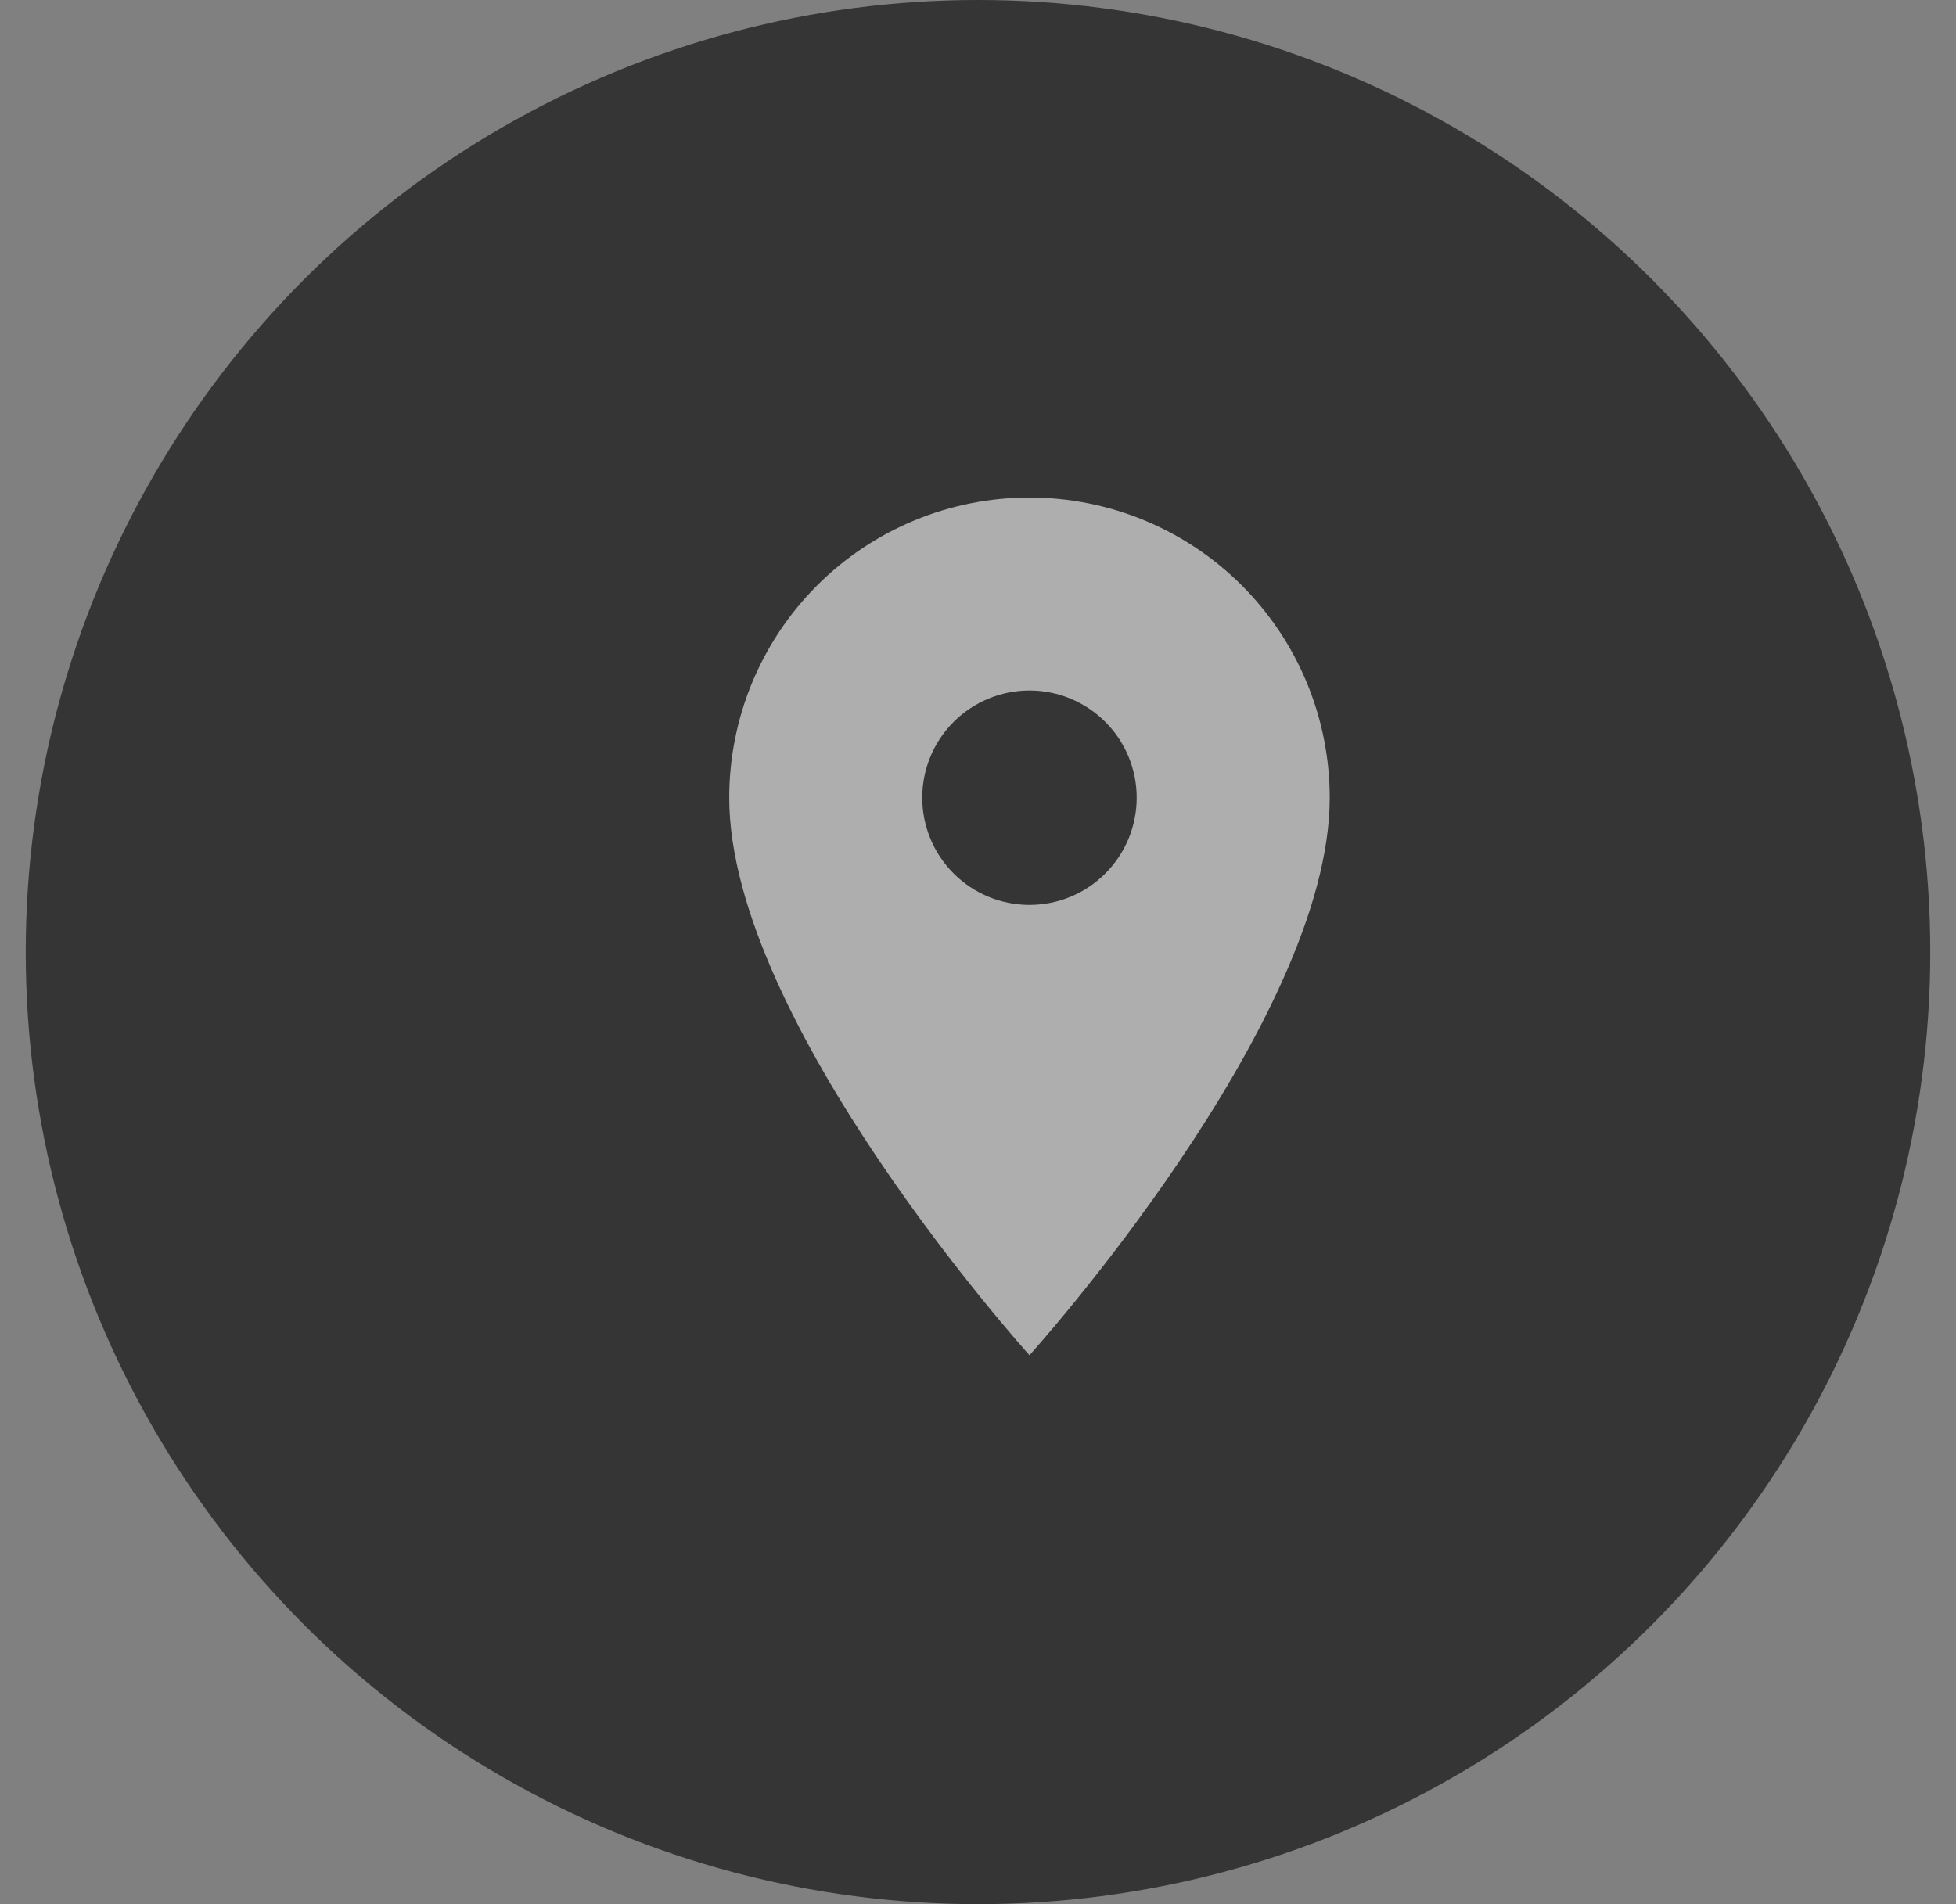 <svg width="38" height="37" viewBox="0 0 38 37" fill="none" xmlns="http://www.w3.org/2000/svg">
<rect x="0" y="0" width="38" height="37" fill="#808080" stroke="none"/>
<circle cx="19" cy="18.5" r="18.5" fill="#353535"/>
<path d="M20 17.583C19.448 17.583 18.918 17.364 18.527 16.973C18.136 16.582 17.917 16.052 17.917 15.5C17.917 14.947 18.136 14.418 18.527 14.027C18.918 13.636 19.448 13.417 20 13.417C20.553 13.417 21.082 13.636 21.473 14.027C21.864 14.418 22.083 14.947 22.083 15.5C22.083 15.774 22.029 16.044 21.925 16.297C21.82 16.55 21.667 16.78 21.473 16.973C21.28 17.167 21.05 17.32 20.797 17.425C20.545 17.529 20.274 17.583 20 17.583ZM20 9.667C18.453 9.667 16.969 10.281 15.875 11.375C14.781 12.469 14.167 13.953 14.167 15.5C14.167 19.875 20 26.333 20 26.333C20 26.333 25.833 19.875 25.833 15.5C25.833 13.953 25.219 12.469 24.125 11.375C23.031 10.281 21.547 9.667 20 9.667Z" fill="white" fill-opacity="0.6"/>
</svg>
